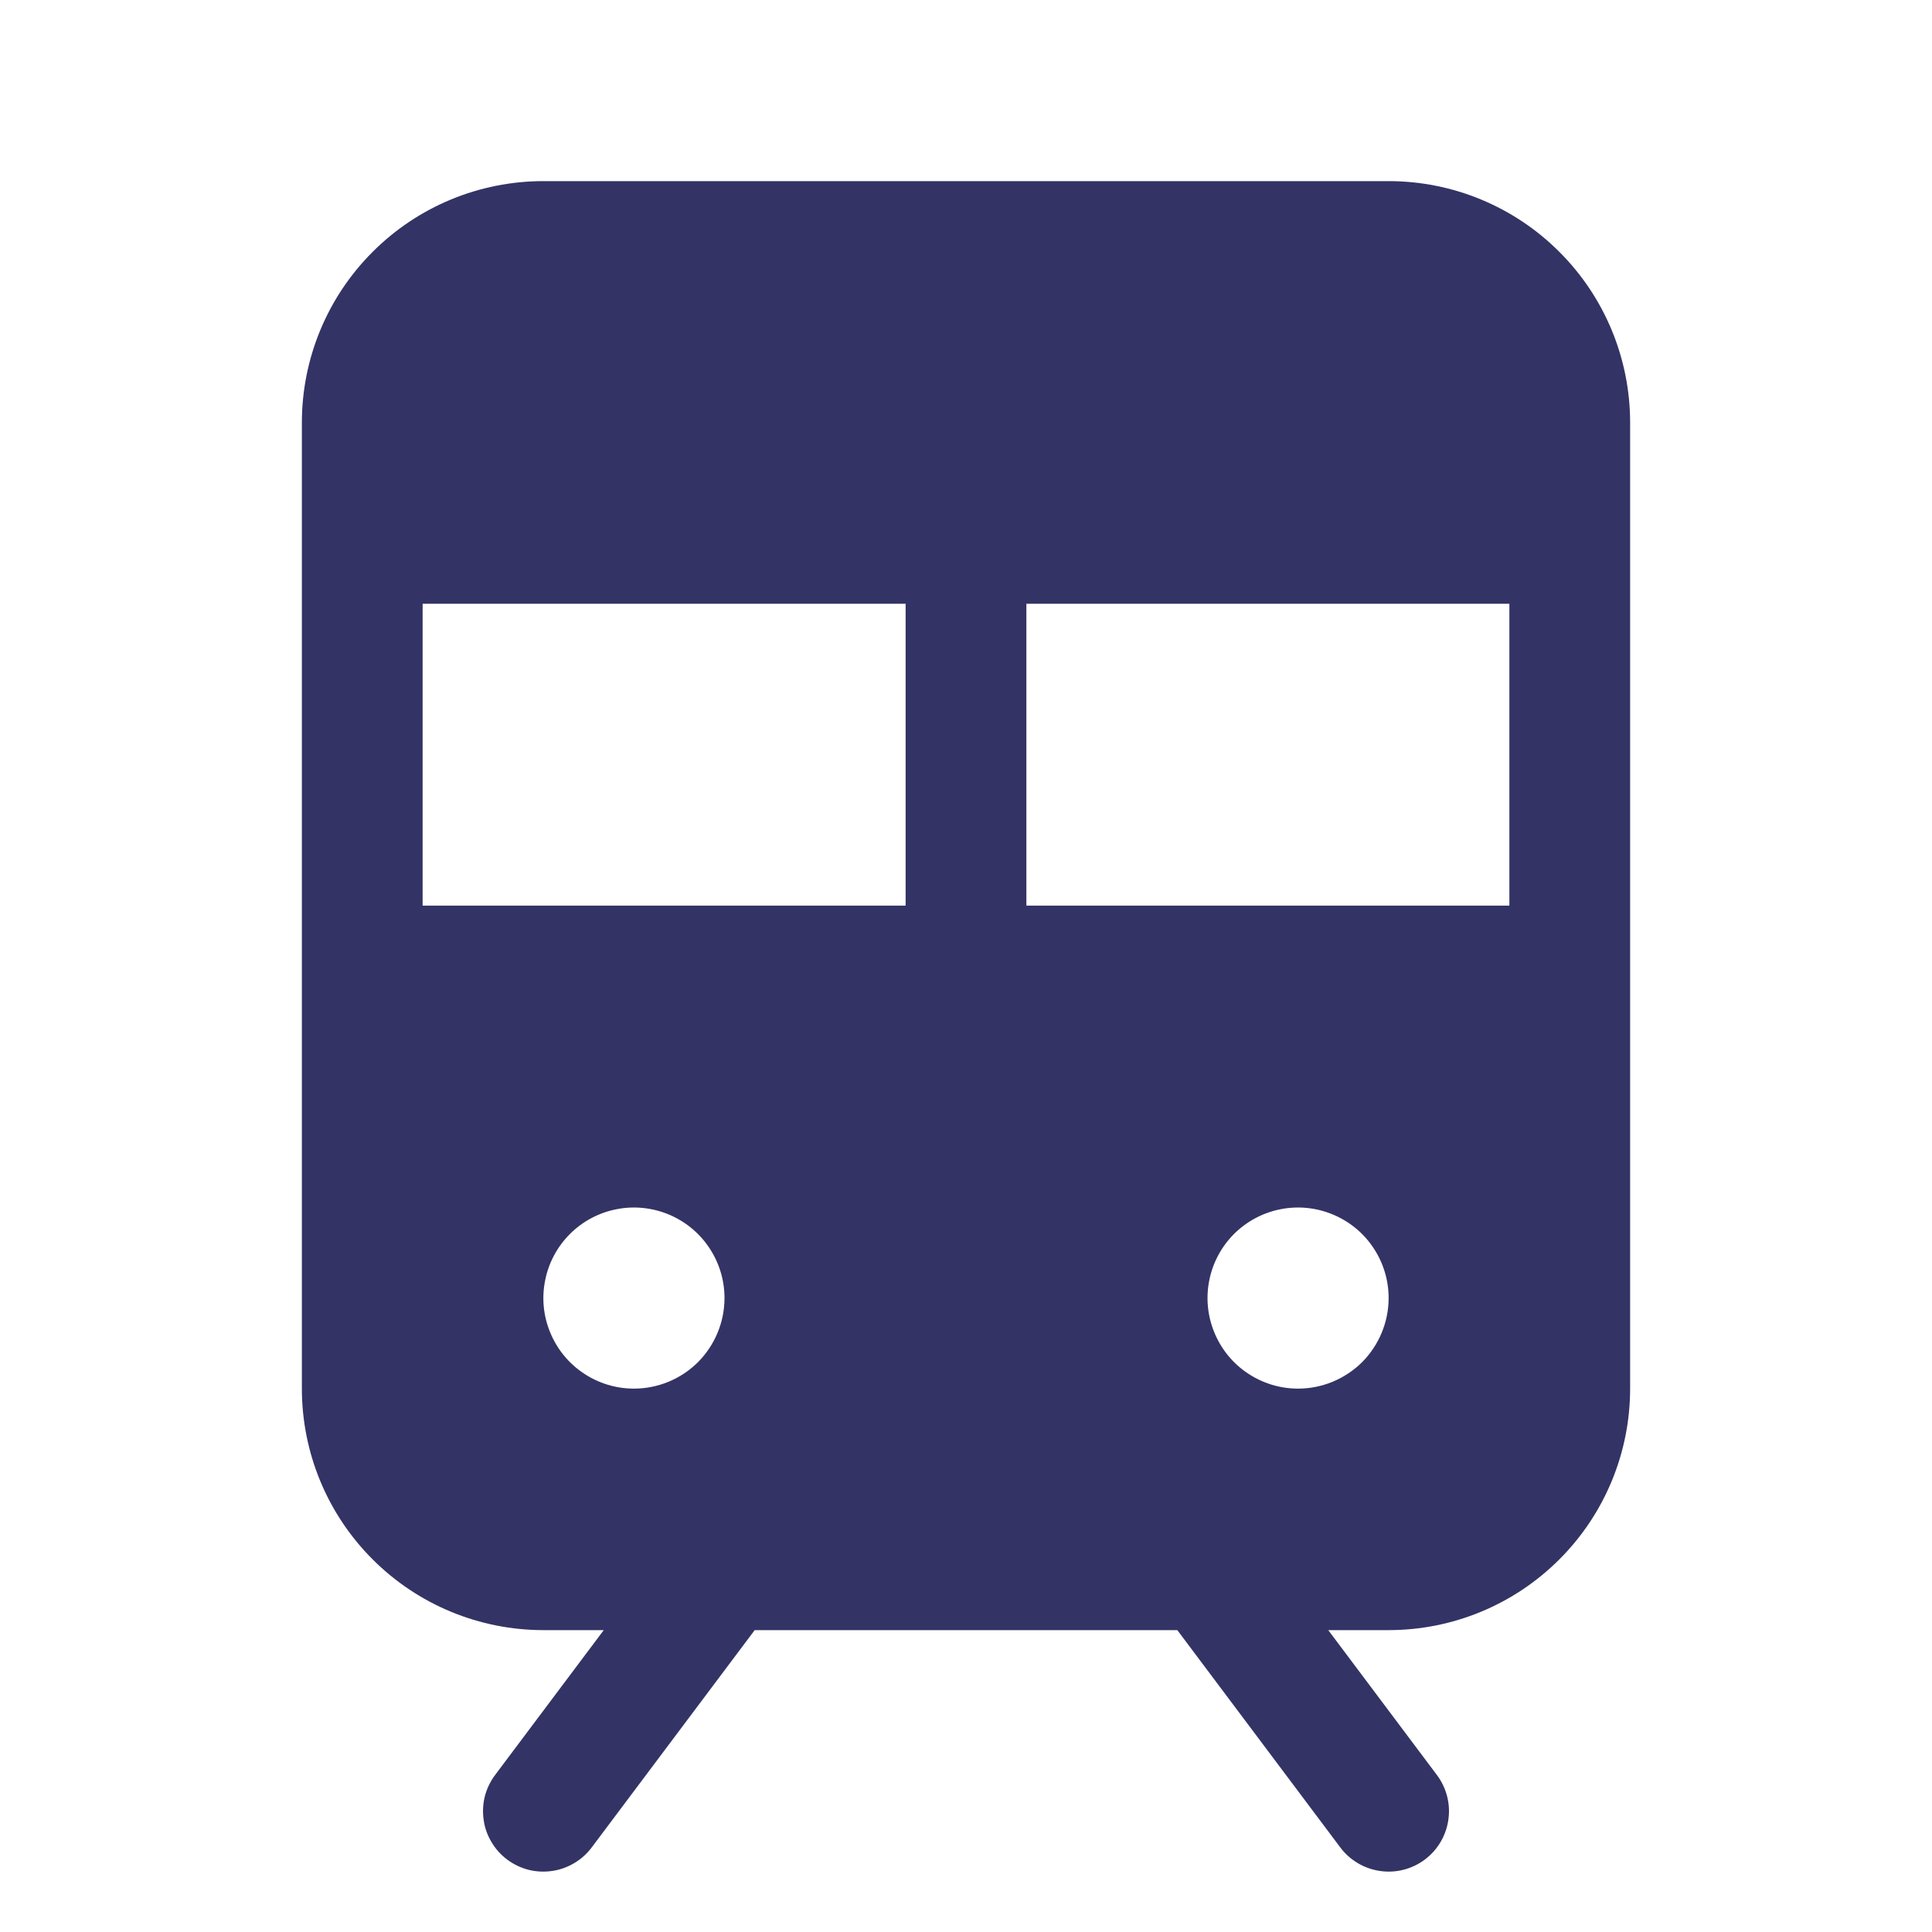 <svg width="24" height="24" viewBox="0 0 24 24" fill="none" xmlns="http://www.w3.org/2000/svg">
<path d="M17.25 2.25H6.75C5.954 2.25 5.191 2.566 4.629 3.129C4.066 3.691 3.75 4.454 3.75 5.25V17.25C3.75 18.046 4.066 18.809 4.629 19.371C5.191 19.934 5.954 20.25 6.75 20.25H7.5L6.15 22.05C6.091 22.129 6.048 22.218 6.023 22.314C5.999 22.409 5.994 22.509 6.008 22.606C6.021 22.704 6.054 22.797 6.105 22.882C6.155 22.967 6.221 23.041 6.3 23.1C6.379 23.159 6.468 23.202 6.564 23.227C6.659 23.251 6.759 23.256 6.856 23.242C6.954 23.229 7.047 23.195 7.132 23.145C7.217 23.095 7.291 23.029 7.35 22.95L9.375 20.25H14.625L16.65 22.95C16.769 23.109 16.947 23.214 17.144 23.242C17.341 23.271 17.541 23.219 17.7 23.1C17.859 22.981 17.964 22.803 17.992 22.606C18.021 22.409 17.969 22.209 17.85 22.05L16.5 20.25H17.25C18.046 20.25 18.809 19.934 19.371 19.371C19.934 18.809 20.25 18.046 20.25 17.25V5.25C20.25 4.454 19.934 3.691 19.371 3.129C18.809 2.566 18.046 2.25 17.25 2.25ZM7.875 17.25C7.652 17.25 7.435 17.184 7.25 17.06C7.065 16.937 6.921 16.761 6.836 16.555C6.75 16.35 6.728 16.124 6.772 15.905C6.815 15.687 6.922 15.487 7.08 15.329C7.237 15.172 7.437 15.065 7.656 15.022C7.874 14.978 8.1 15.001 8.306 15.086C8.511 15.171 8.687 15.315 8.81 15.5C8.934 15.685 9 15.902 9 16.125C9 16.423 8.881 16.709 8.671 16.921C8.46 17.131 8.173 17.25 7.875 17.25ZM11.25 11.25H5.25V7.5H11.25V11.25ZM16.125 17.25C15.902 17.25 15.685 17.184 15.5 17.06C15.315 16.937 15.171 16.761 15.086 16.555C15.001 16.35 14.978 16.124 15.022 15.905C15.065 15.687 15.172 15.487 15.329 15.329C15.487 15.172 15.687 15.065 15.905 15.022C16.124 14.978 16.35 15.001 16.555 15.086C16.761 15.171 16.937 15.315 17.06 15.5C17.184 15.685 17.25 15.902 17.25 16.125C17.25 16.423 17.131 16.709 16.921 16.921C16.709 17.131 16.423 17.25 16.125 17.25ZM18.75 11.25H12.75V7.5H18.75V11.25Z" fill="#333366"/>
</svg>
